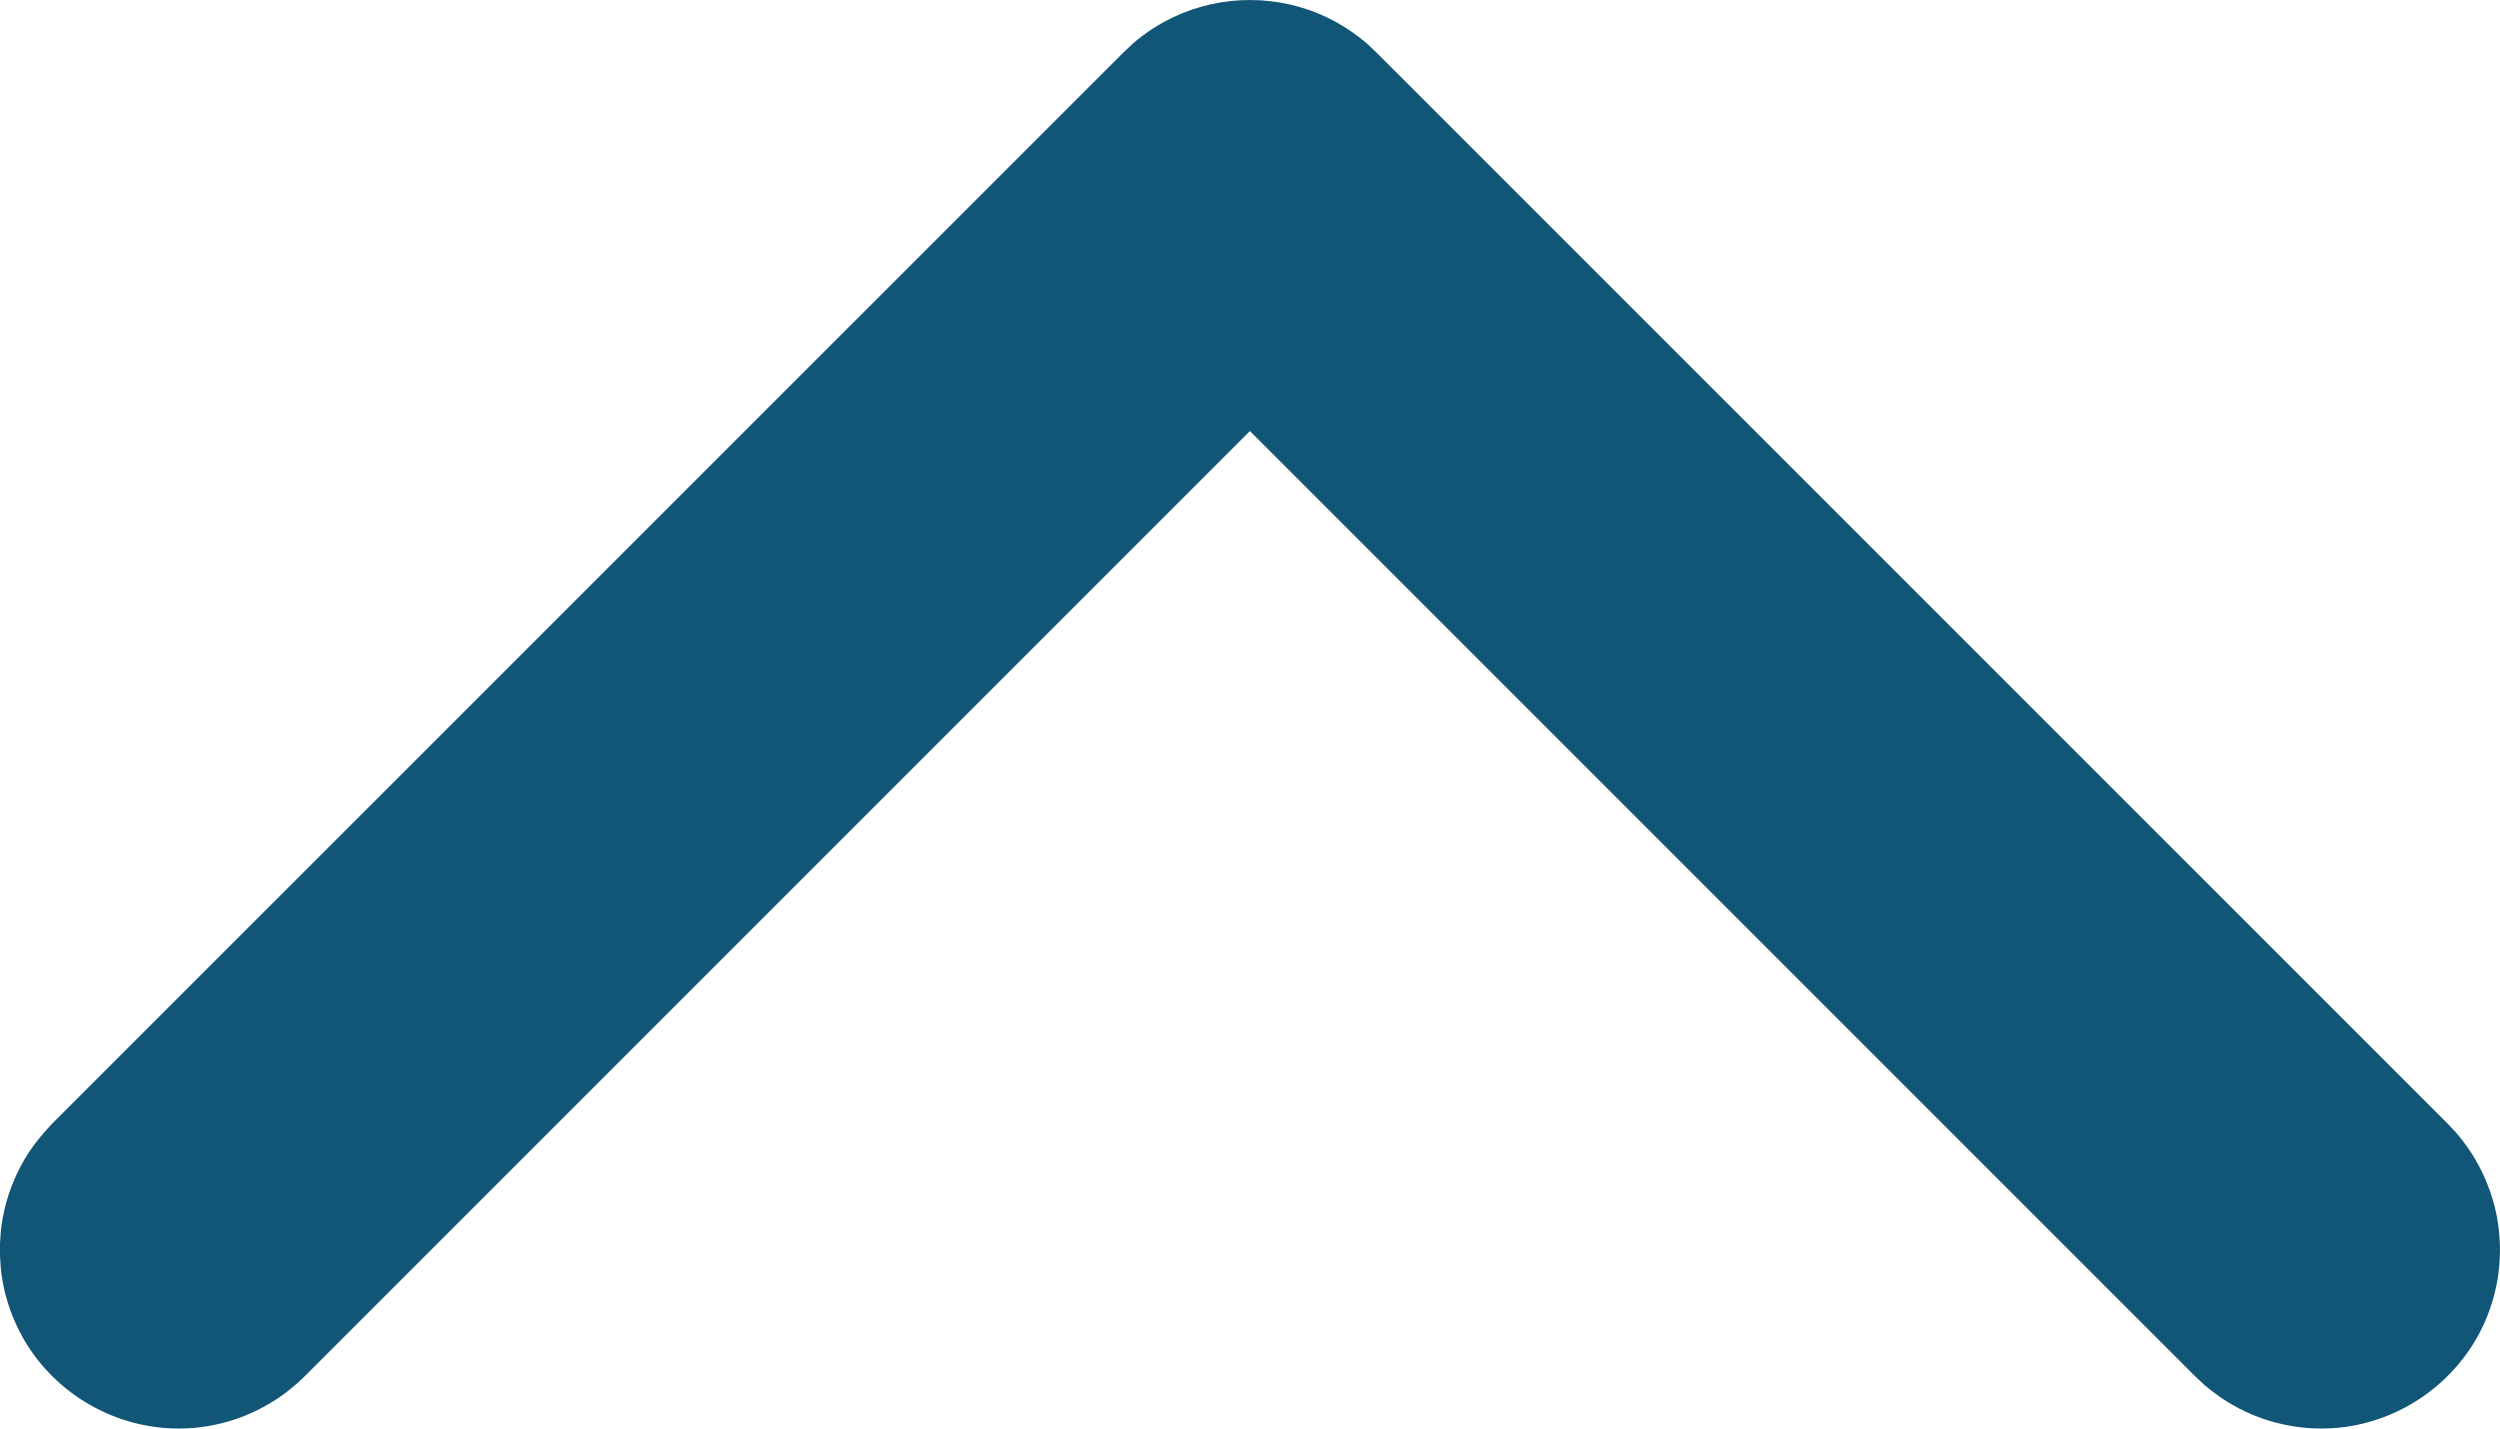 <svg width="28" height="16" viewBox="0 0 28 16" fill="none" xmlns="http://www.w3.org/2000/svg">
<path fill-rule="evenodd" clip-rule="evenodd" d="M-0 13.931C0.008 13.81 0.007 13.78 0.027 13.66C0.074 13.39 0.176 13.131 0.326 12.902C0.402 12.787 0.49 12.686 0.584 12.585L12.585 0.585C12.673 0.502 12.694 0.479 12.79 0.405C12.899 0.323 13.017 0.251 13.14 0.193C13.679 -0.064 14.319 -0.064 14.858 0.193C14.981 0.251 15.099 0.323 15.207 0.405C15.304 0.479 15.325 0.502 15.413 0.585L27.414 12.585C27.497 12.674 27.52 12.694 27.593 12.791C27.786 13.045 27.916 13.345 27.971 13.66C28.009 13.884 28.009 14.115 27.971 14.339C27.939 14.519 27.884 14.694 27.806 14.858C27.509 15.483 26.892 15.918 26.204 15.989C25.932 16.017 25.655 15.989 25.394 15.906C25.177 15.837 24.972 15.731 24.791 15.593C24.694 15.52 24.674 15.497 24.585 15.414L13.999 4.828L3.413 15.414L3.313 15.507C3.219 15.584 3.197 15.605 3.095 15.672C2.905 15.797 2.693 15.889 2.472 15.943C2.295 15.986 2.112 16.005 1.93 15.998C1.239 15.975 0.594 15.583 0.255 14.98C0.143 14.781 0.066 14.564 0.027 14.339C0.007 14.22 0.008 14.189 -0 14.068C-0 14.022 -0 13.977 -0 13.931Z" fill="#115577"/>
</svg>

